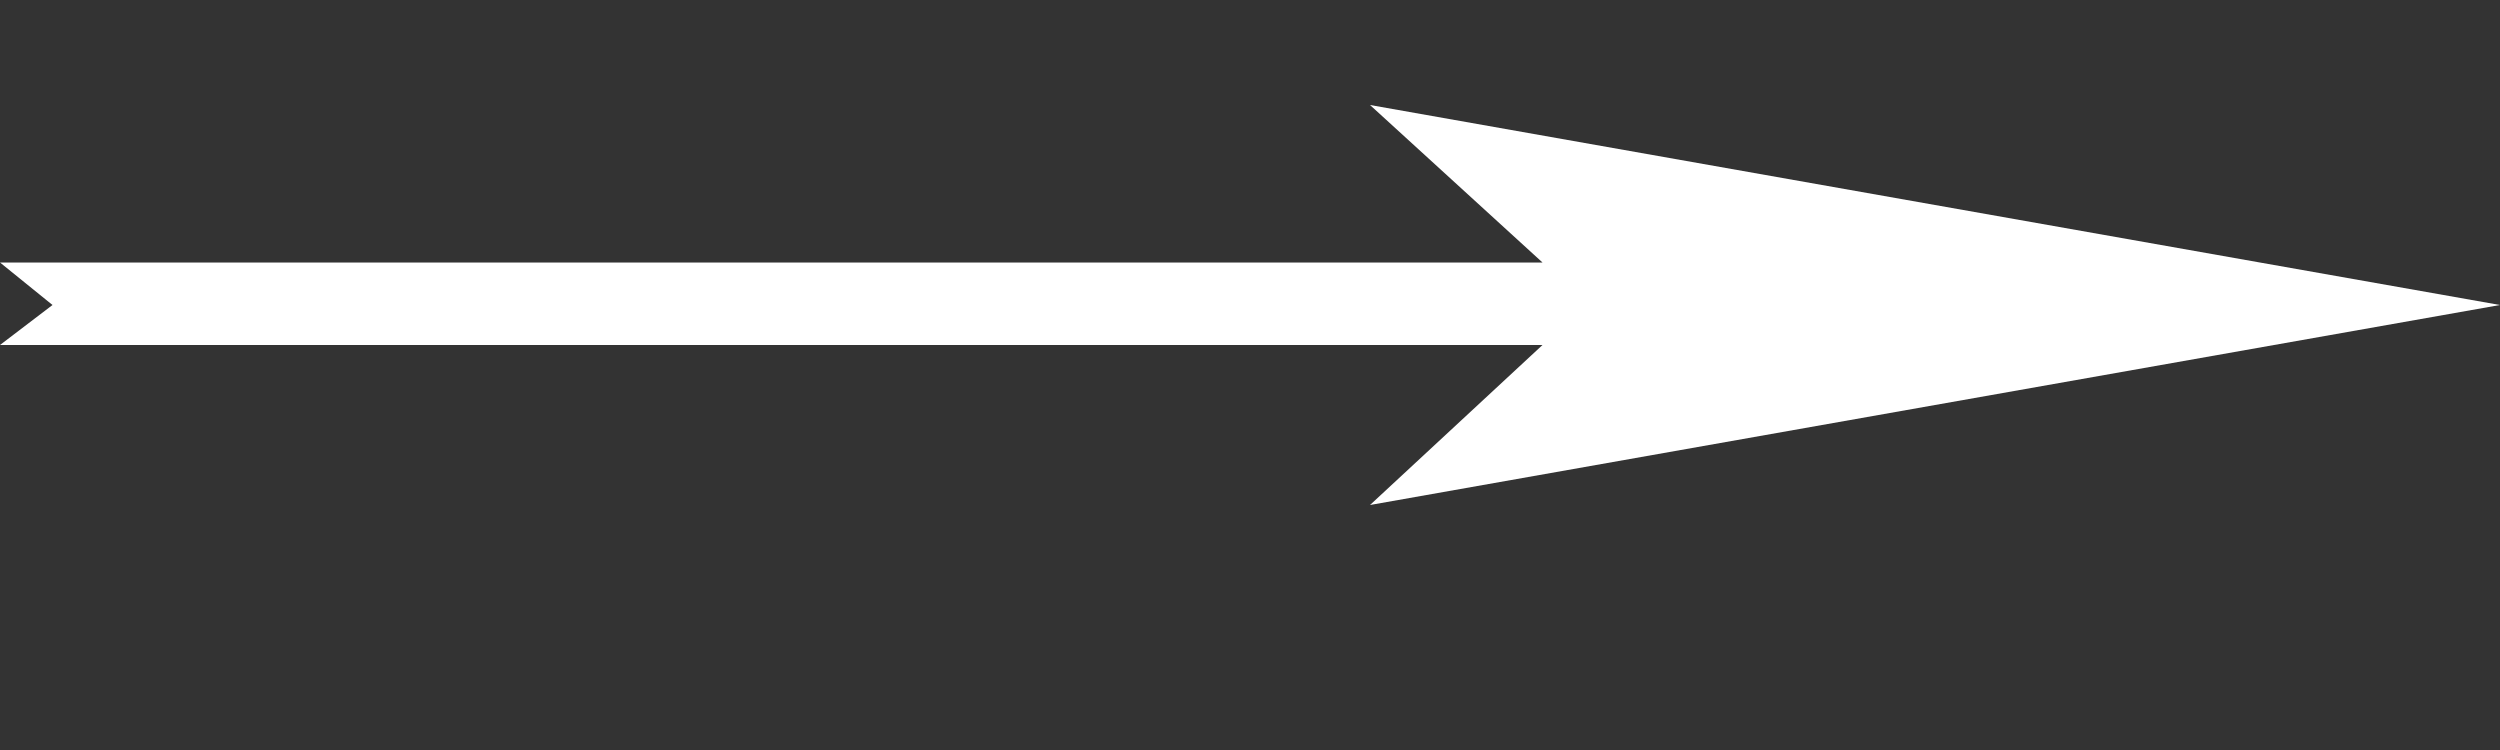 <?xml version="1.0" encoding="UTF-8"?> <svg xmlns="http://www.w3.org/2000/svg" xmlns:xlink="http://www.w3.org/1999/xlink" version="1.1" id="Слой_1" x="0px" y="0px" viewBox="0 0 100 30" style="enable-background:new 0 0 100 30;" xml:space="preserve"><rect x="0" y="0" width="100" height="30" fill="#333333" stroke="none"/> <style type="text/css"> .st0{fill:#FFFFFF;} </style> <polygon id="XMLID_130_" class="st0" points="100,12.2 54.8,4.2 61.7,10.5 0,10.5 2.1,12.2 0,13.8 61.7,13.8 54.8,20.2 "></polygon> </svg> 